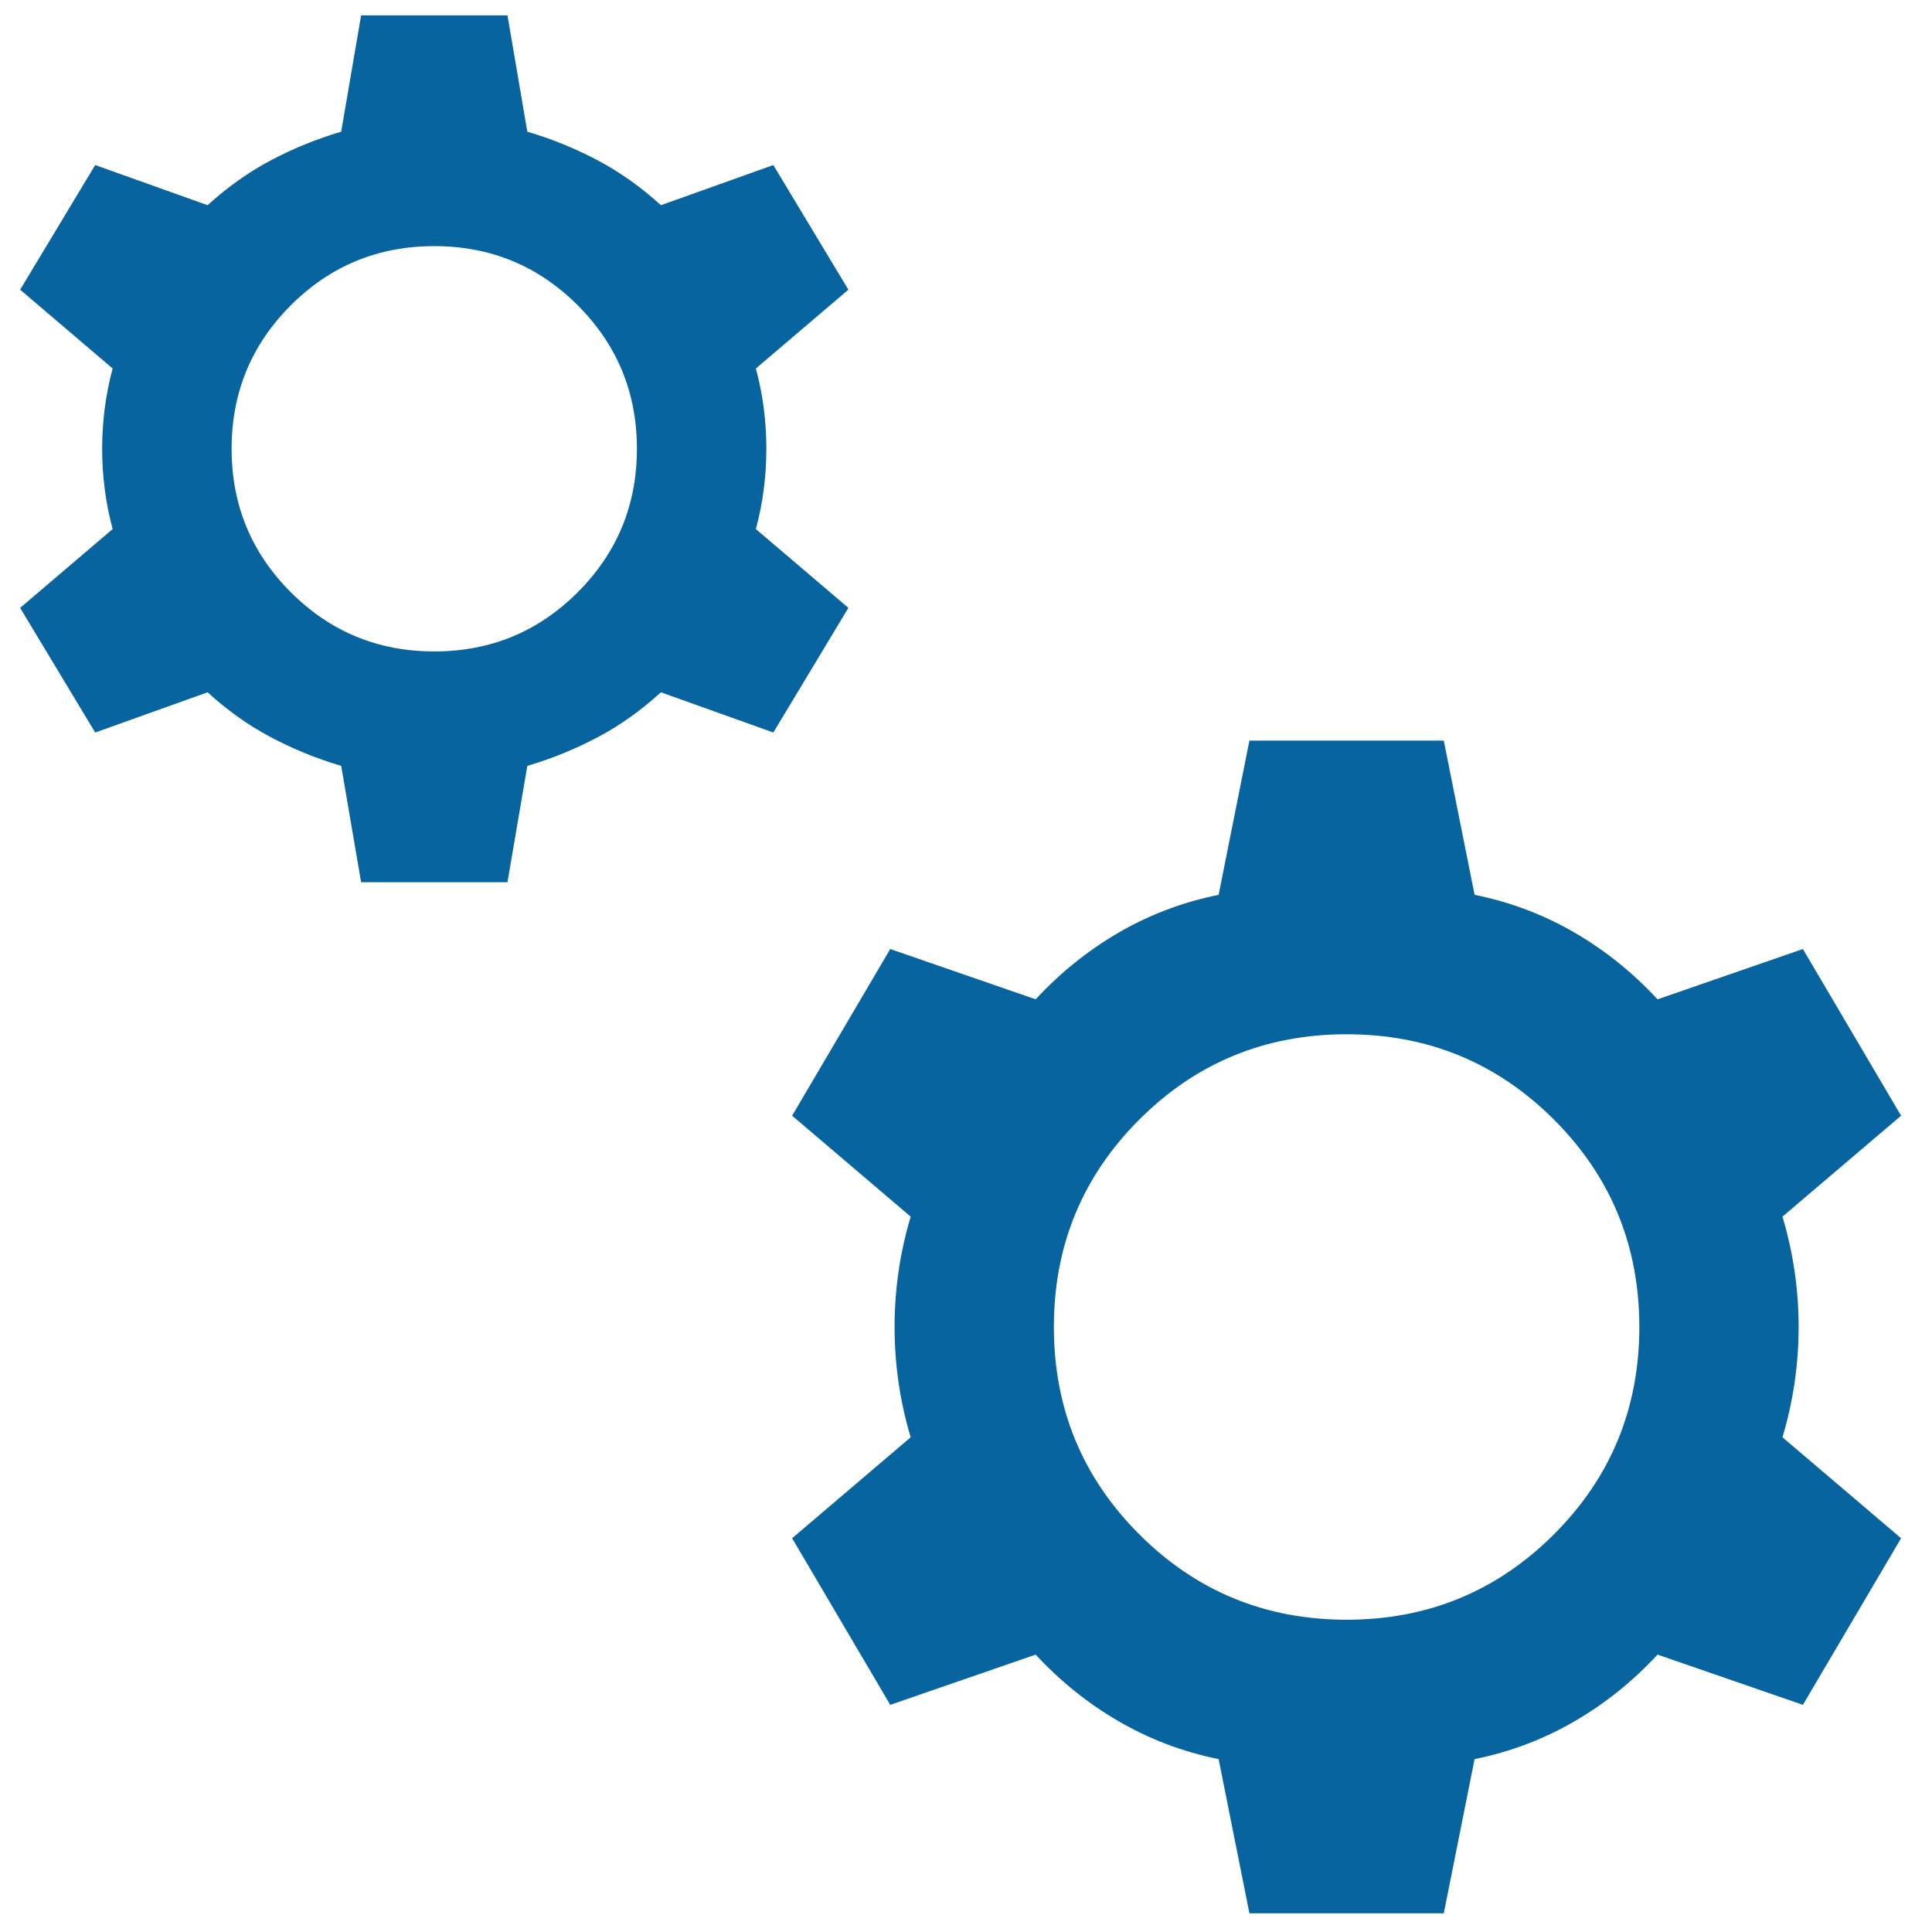 <svg width="33" height="33" viewBox="0 0 33 33" fill="none" xmlns="http://www.w3.org/2000/svg">
<path d="M6.168 15.069L5.828 13.082C5.398 12.954 4.995 12.789 4.618 12.588C4.241 12.388 3.883 12.133 3.546 11.825L1.626 12.512L0.344 10.383L1.924 9.037C1.804 8.591 1.745 8.134 1.745 7.665C1.745 7.197 1.804 6.74 1.924 6.294L0.344 4.948L1.626 2.819L3.546 3.505C3.883 3.198 4.241 2.943 4.618 2.743C4.995 2.542 5.398 2.377 5.828 2.249L6.168 0.262H8.668L9.007 2.249C9.437 2.377 9.84 2.542 10.217 2.743C10.594 2.943 10.952 3.198 11.289 3.505L13.209 2.819L14.491 4.948L12.911 6.294C13.031 6.74 13.09 7.197 13.09 7.665C13.09 8.134 13.031 8.591 12.911 9.037L14.491 10.383L13.209 12.512L11.289 11.825C10.952 12.133 10.594 12.388 10.217 12.588C9.84 12.789 9.437 12.954 9.007 13.082L8.668 15.069H6.168ZM7.418 11.127C8.377 11.127 9.194 10.79 9.868 10.116C10.542 9.442 10.879 8.625 10.879 7.665C10.879 6.706 10.542 5.889 9.868 5.215C9.194 4.541 8.377 4.204 7.418 4.204C6.458 4.204 5.641 4.541 4.967 5.215C4.293 5.889 3.956 6.706 3.956 7.665C3.956 8.625 4.293 9.442 4.967 10.116C5.641 10.79 6.458 11.127 7.418 11.127ZM21.341 32.681L20.815 30.047C20.204 29.923 19.636 29.708 19.11 29.402C18.584 29.097 18.111 28.717 17.69 28.262L15.206 29.12L13.53 26.274L15.555 24.55C15.371 23.933 15.28 23.304 15.28 22.666C15.28 22.027 15.371 21.398 15.555 20.781L13.53 19.057L15.206 16.21L17.69 17.069C18.111 16.614 18.584 16.234 19.11 15.928C19.636 15.623 20.204 15.408 20.815 15.284L21.341 12.65H24.661L25.187 15.284C25.798 15.408 26.366 15.623 26.892 15.928C27.418 16.234 27.891 16.614 28.312 17.069L30.795 16.21L32.472 19.057L30.446 20.781C30.63 21.398 30.722 22.027 30.722 22.666C30.722 23.304 30.63 23.933 30.446 24.55L32.472 26.274L30.795 29.12L28.312 28.262C27.891 28.717 27.418 29.097 26.892 29.402C26.366 29.708 25.798 29.923 25.187 30.047L24.661 32.681H21.341ZM23.001 27.666C24.39 27.666 25.57 27.179 26.543 26.207C27.515 25.235 28.001 24.054 28.001 22.666C28.001 21.277 27.515 20.096 26.543 19.124C25.57 18.152 24.39 17.666 23.001 17.666C21.612 17.666 20.431 18.152 19.459 19.124C18.487 20.096 18.001 21.277 18.001 22.666C18.001 24.054 18.487 25.235 19.459 26.207C20.431 27.179 21.612 27.666 23.001 27.666Z" fill="#08649E"/>
</svg>
